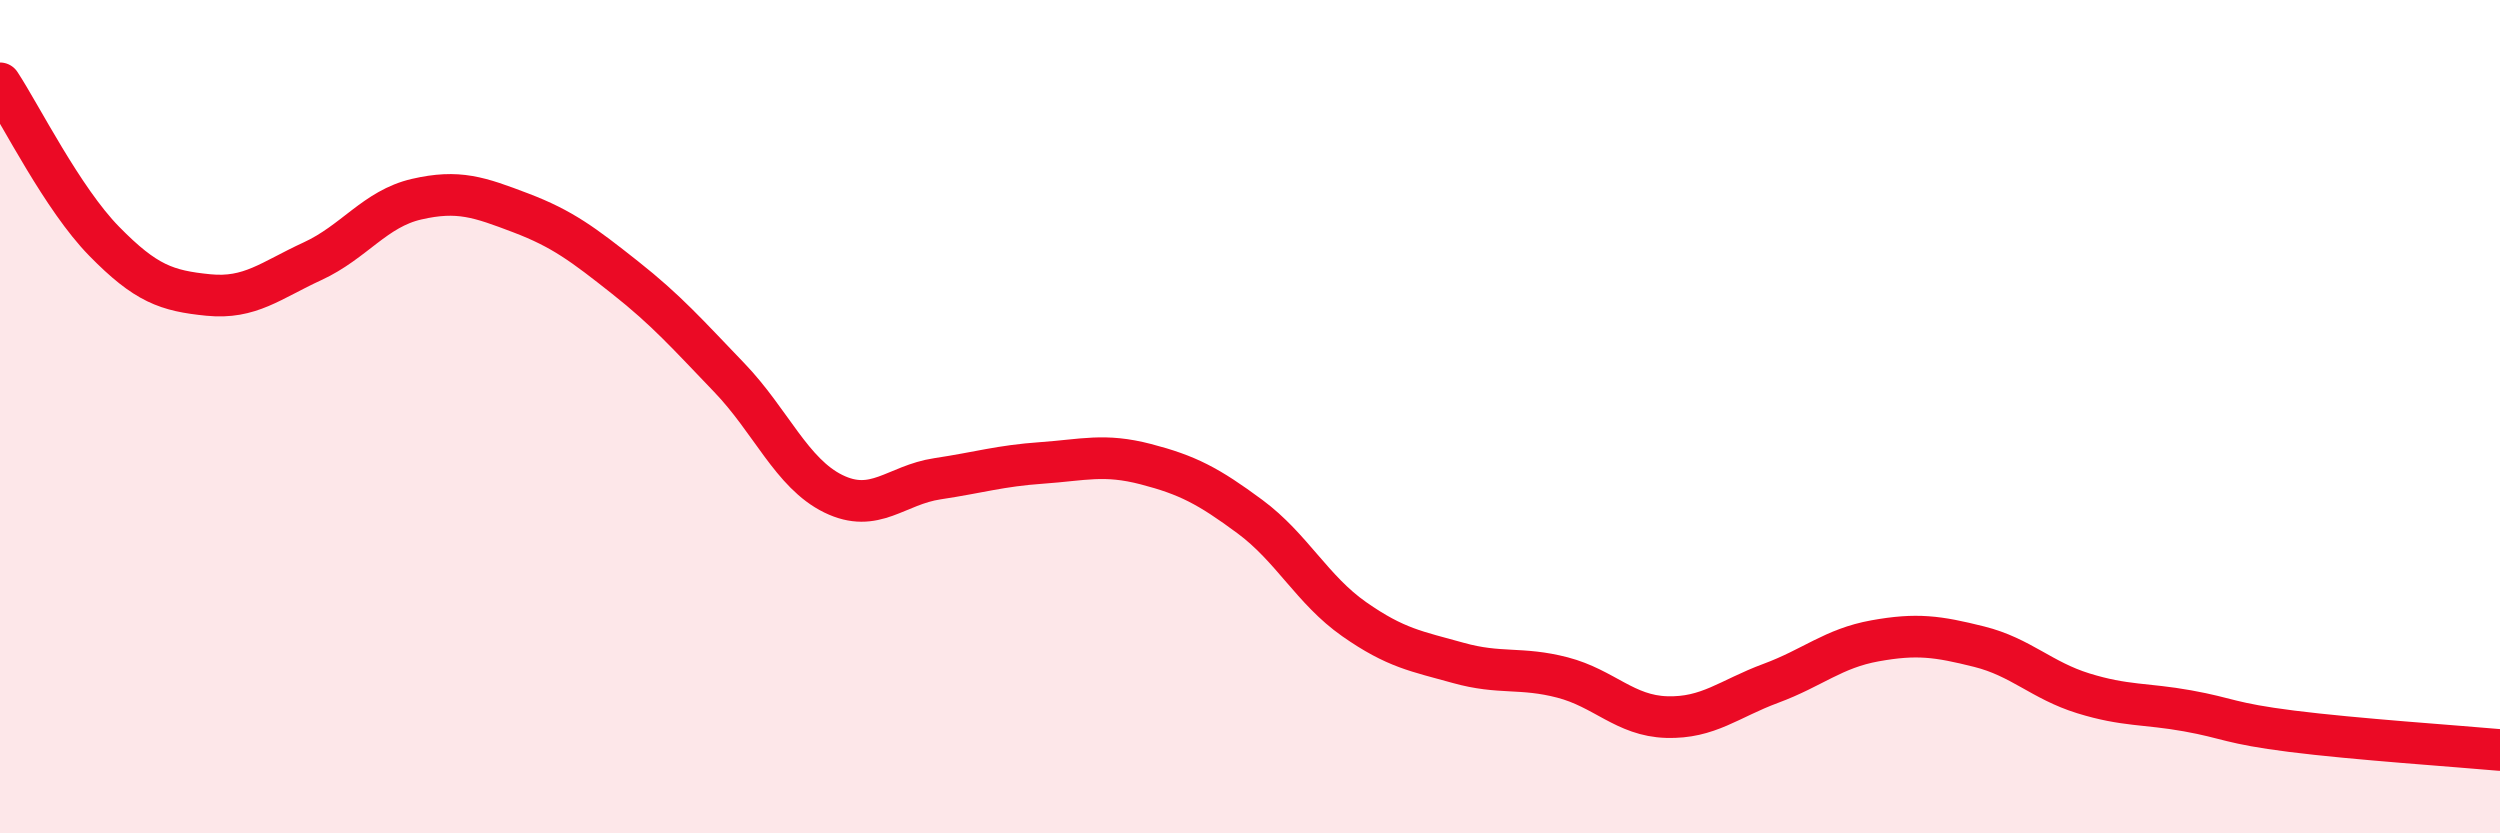 
    <svg width="60" height="20" viewBox="0 0 60 20" xmlns="http://www.w3.org/2000/svg">
      <path
        d="M 0,2 C 0.5,2.76 1.5,4.77 2.5,5.79 C 3.5,6.81 4,6.98 5,7.08 C 6,7.18 6.5,6.73 7.5,6.27 C 8.5,5.81 9,5.01 10,4.78 C 11,4.55 11.5,4.73 12.5,5.11 C 13.5,5.49 14,5.87 15,6.66 C 16,7.45 16.5,8.02 17.5,9.06 C 18.5,10.1 19,11.36 20,11.85 C 21,12.34 21.5,11.64 22.5,11.49 C 23.5,11.34 24,11.18 25,11.11 C 26,11.04 26.5,10.88 27.5,11.14 C 28.5,11.4 29,11.66 30,12.4 C 31,13.14 31.5,14.16 32.5,14.86 C 33.5,15.56 34,15.63 35,15.91 C 36,16.19 36.5,16 37.5,16.26 C 38.5,16.52 39,17.18 40,17.21 C 41,17.24 41.5,16.77 42.5,16.4 C 43.5,16.03 44,15.56 45,15.38 C 46,15.2 46.5,15.27 47.5,15.52 C 48.5,15.77 49,16.33 50,16.64 C 51,16.95 51.5,16.88 52.5,17.06 C 53.5,17.24 53.5,17.36 55,17.55 C 56.5,17.74 59,17.91 60,18L60 20L0 20Z"
        fill="#EB0A25"
        opacity="0.1"
        stroke-linecap="round"
        stroke-linejoin="round"
      />
      <path
        d="M 0,2 C 0.5,2.76 1.5,4.77 2.5,5.79 C 3.5,6.81 4,6.98 5,7.08 C 6,7.18 6.5,6.73 7.5,6.27 C 8.5,5.81 9,5.01 10,4.78 C 11,4.55 11.5,4.73 12.5,5.11 C 13.5,5.49 14,5.87 15,6.66 C 16,7.45 16.5,8.02 17.5,9.06 C 18.5,10.1 19,11.36 20,11.85 C 21,12.34 21.5,11.64 22.5,11.49 C 23.5,11.34 24,11.18 25,11.11 C 26,11.04 26.5,10.88 27.5,11.14 C 28.5,11.4 29,11.66 30,12.4 C 31,13.14 31.5,14.16 32.5,14.86 C 33.5,15.56 34,15.63 35,15.91 C 36,16.19 36.5,16 37.5,16.26 C 38.5,16.52 39,17.18 40,17.21 C 41,17.24 41.5,16.77 42.5,16.4 C 43.5,16.03 44,15.56 45,15.38 C 46,15.2 46.5,15.27 47.5,15.52 C 48.5,15.77 49,16.33 50,16.64 C 51,16.95 51.5,16.88 52.5,17.06 C 53.5,17.24 53.5,17.36 55,17.55 C 56.5,17.74 59,17.91 60,18"
        stroke="#EB0A25"
        stroke-width="1"
        fill="none"
        stroke-linecap="round"
        stroke-linejoin="round"
      />
    </svg>
  